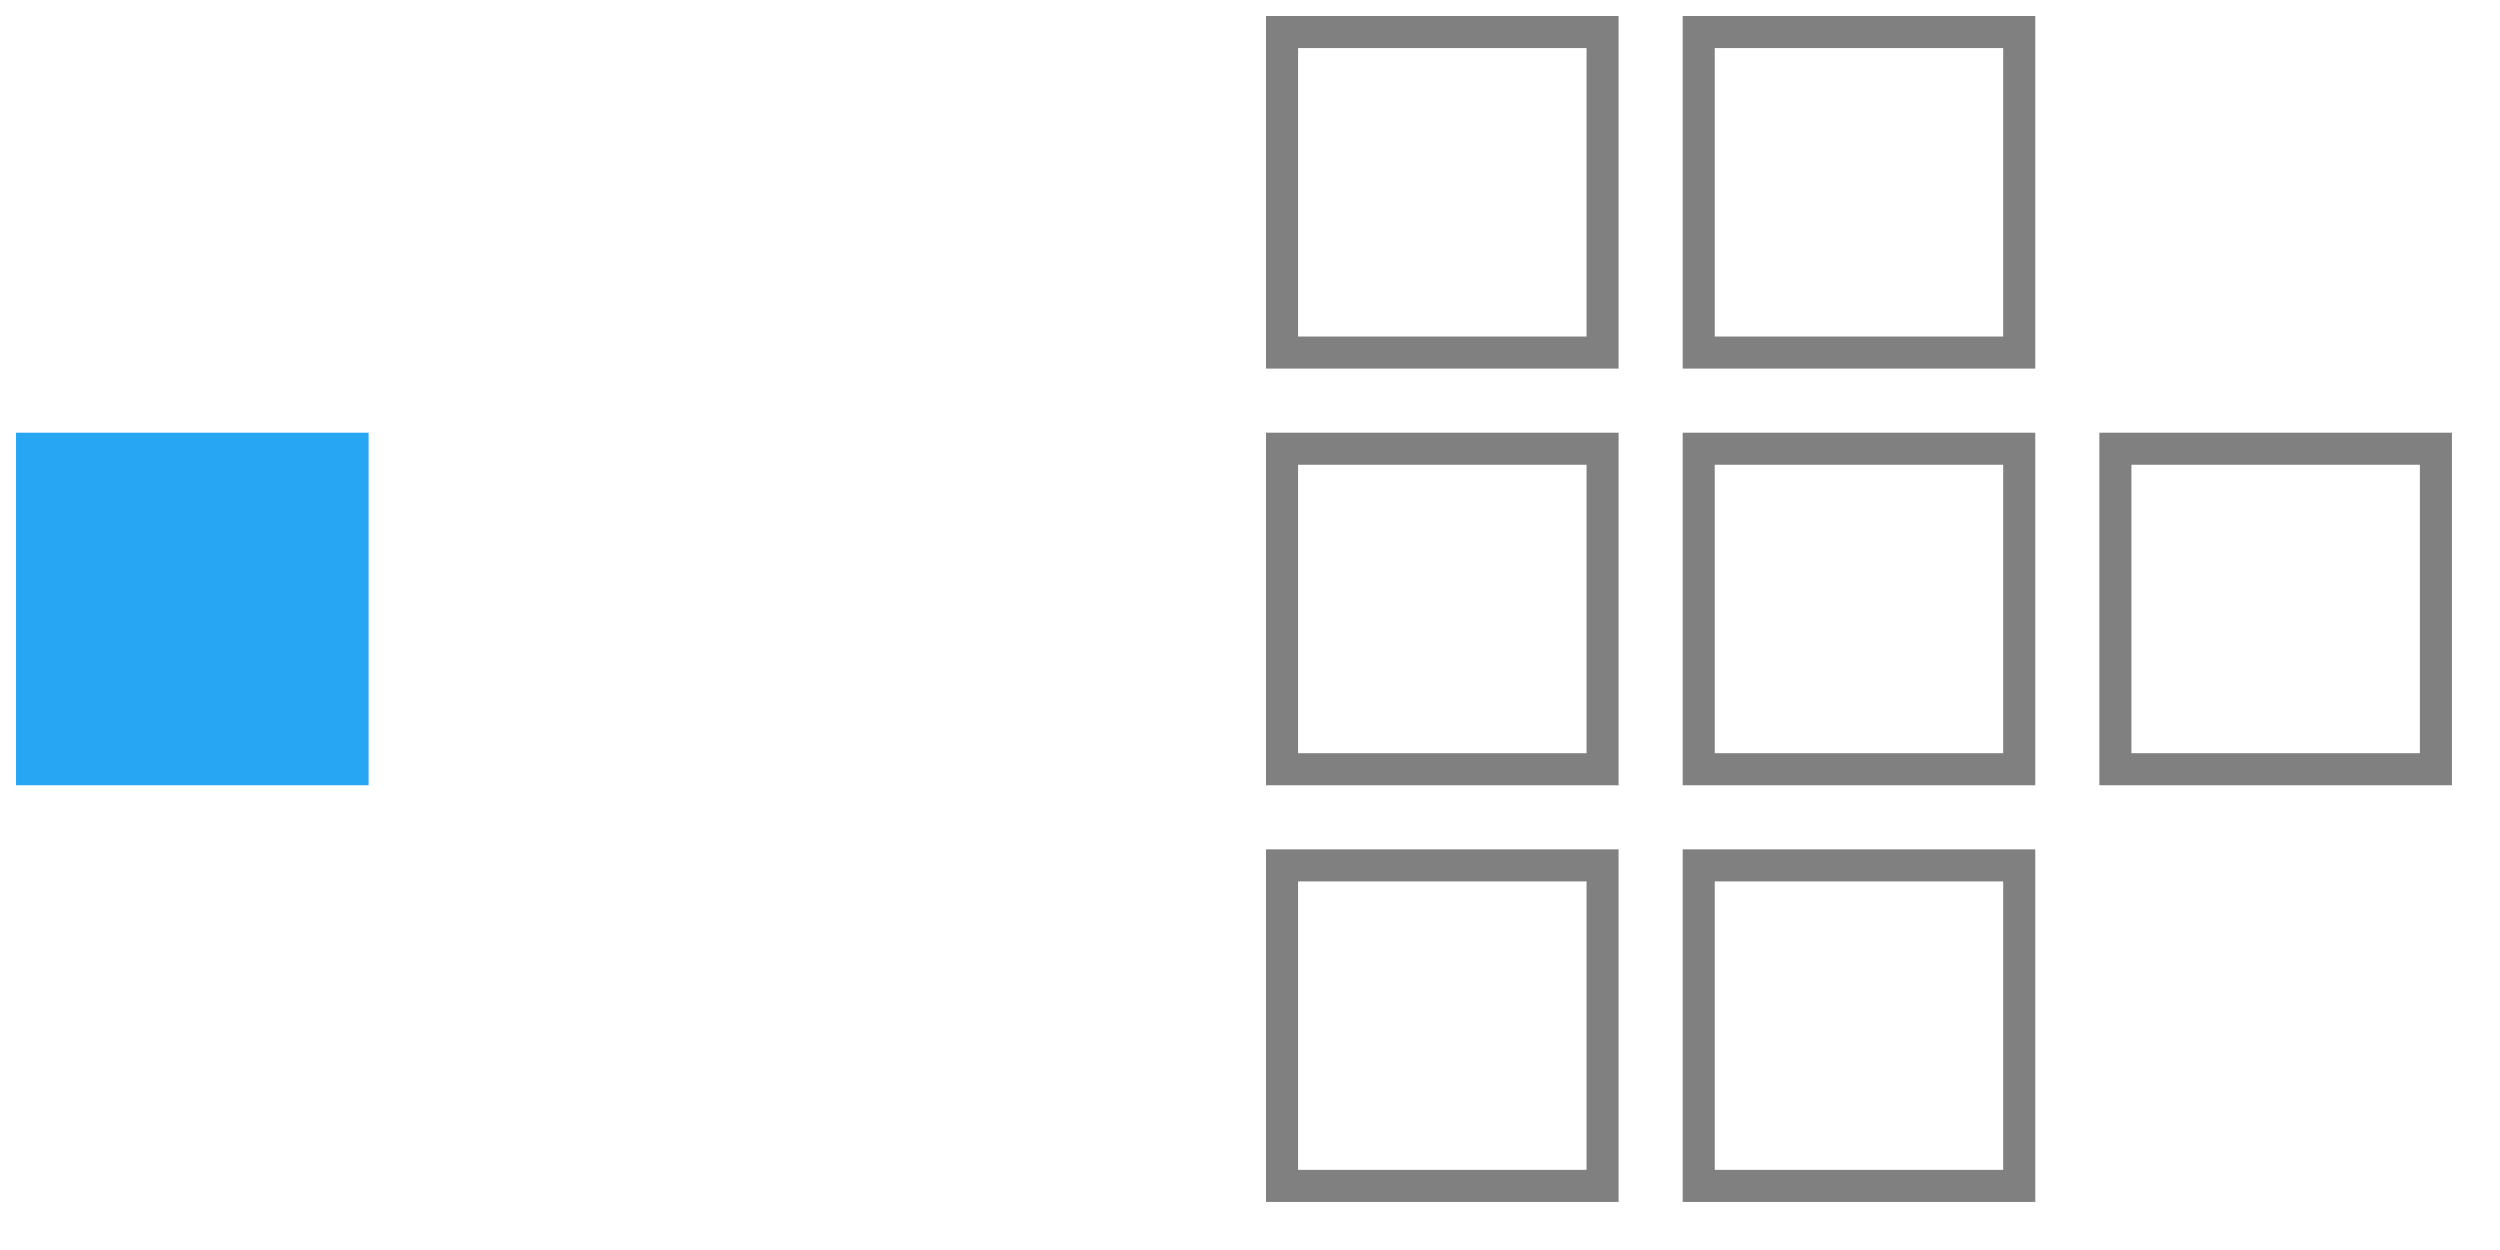 <svg xmlns="http://www.w3.org/2000/svg" xmlns:xlink="http://www.w3.org/1999/xlink" viewBox="0 0 156 78" style="vertical-align:top;width:156px;height:78px;width:156px!important;height:78px!important"><defs><rect id="1" fill="#27a6f3" width="22" height="22"></rect><rect id="2" fill="none" stroke="gray" stroke-width="2" width="20" height="20"></rect></defs><use xlink:href="#2" x="80" y="2"></use><use xlink:href="#2" x="106" y="2"></use><use xlink:href="#1" x="1" y="27"></use><use xlink:href="#2" x="80" y="28"></use><use xlink:href="#2" x="106" y="28"></use><use xlink:href="#2" x="132" y="28"></use><use xlink:href="#2" x="80" y="54"></use><use xlink:href="#2" x="106" y="54"></use></svg>